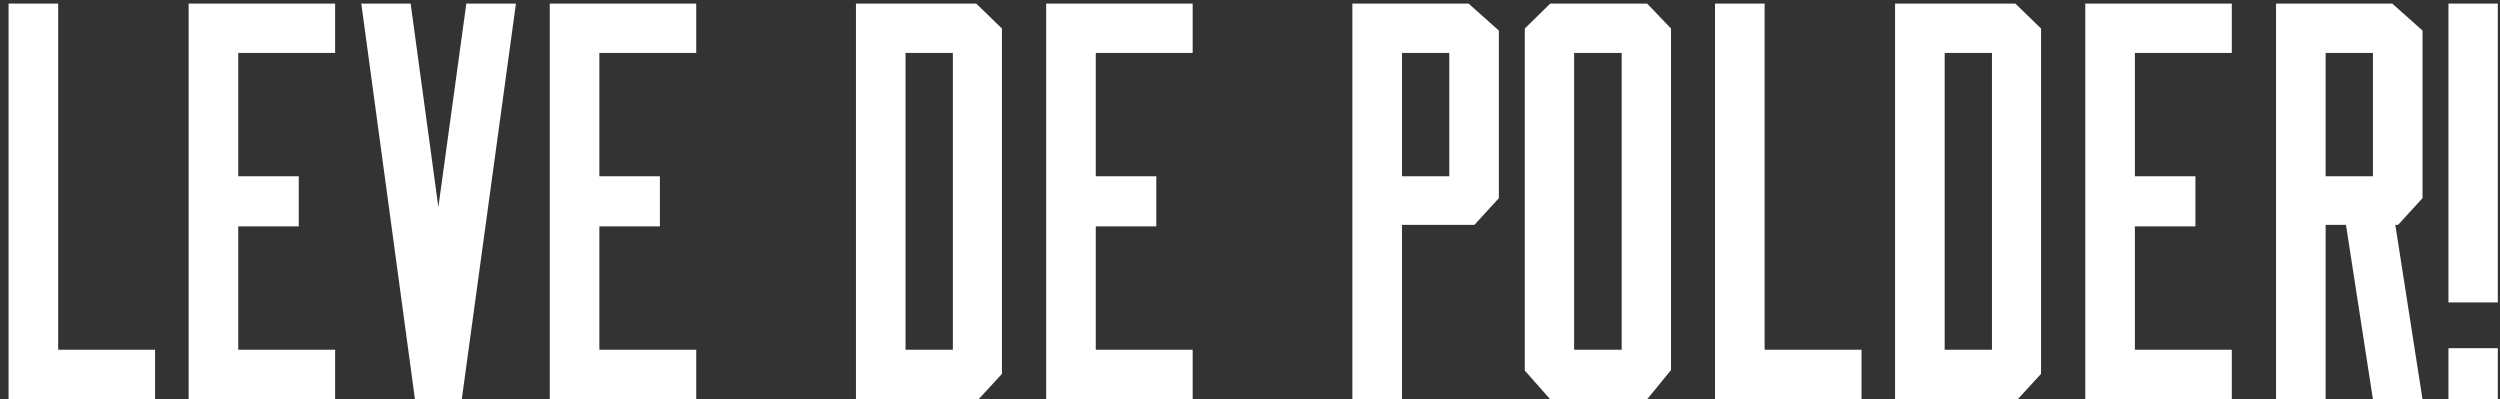 <?xml version="1.0" encoding="UTF-8"?>
<svg xmlns="http://www.w3.org/2000/svg" width="144" height="23" viewBox="0 0 144 23" fill="none">
  <rect x="0" y="0" width="144" height="23" fill="#333333" stroke="none"/>
  <path d="M141.031 17.419V0.207H143.873V17.419H141.031ZM141.031 20.056H143.873V23H141.031V20.056Z" fill="white"></path>
  <path d="M131.1 23V0.207H137.794L139.537 1.76V11.413L138.131 12.951H137.97L139.537 23H136.681L135.128 12.951H133.956V23H131.1ZM136.681 10.153V3.049H133.956V10.153H136.681Z" fill="white"></path>
  <path d="M120.113 23V0.207H128.551V3.049H122.97V10.153H126.456V13.039H122.97V20.144H128.551V23H120.113Z" fill="white"></path>
  <path d="M109.156 23V0.207H116.085L117.564 1.643V21.535L116.217 23H109.156ZM114.737 20.144V3.049H112.013V20.144H114.737Z" fill="white"></path>
  <path d="M98.785 23V0.207H101.642V20.144H107.223V23H98.785Z" fill="white"></path>
  <path d="M87.828 1.643L89.293 0.207H94.874L96.251 1.643V21.315L94.874 23H89.293L87.828 21.345V1.643ZM93.409 20.144V3.049H90.67V20.144H93.409Z" fill="white"></path>
  <path d="M77.897 23V0.207H84.591L86.334 1.76V11.413L84.928 12.951H80.753V23H77.897ZM83.478 10.153V3.049H80.753V10.153H83.478Z" fill="white"></path>
  <path d="M60.26 23V0.207H68.697V3.049H63.116V10.153H66.603V13.039H63.116V20.144H68.697V23H60.26Z" fill="white"></path>
  <path d="M49.303 23V0.207H56.231L57.711 1.643V21.535L56.363 23H49.303ZM54.884 20.144V3.049H52.159V20.144H54.884Z" fill="white"></path>
  <path d="M31.666 23V0.207H40.103V3.049H34.523V10.153H38.009V13.039H34.523V20.144H40.103V23H31.666Z" fill="white"></path>
  <path d="M23.902 23L20.811 0.207H23.653L25.25 11.926L26.861 0.207H29.718L26.598 23H23.902Z" fill="white"></path>
  <path d="M10.865 23V0.207H19.303V3.049H13.722V10.153H17.208V13.039H13.722V20.144H19.303V23H10.865Z" fill="white"></path>
  <path d="M0.494 23V0.207H3.351V20.144H8.932V23H0.494Z" fill="white"></path>
</svg>
